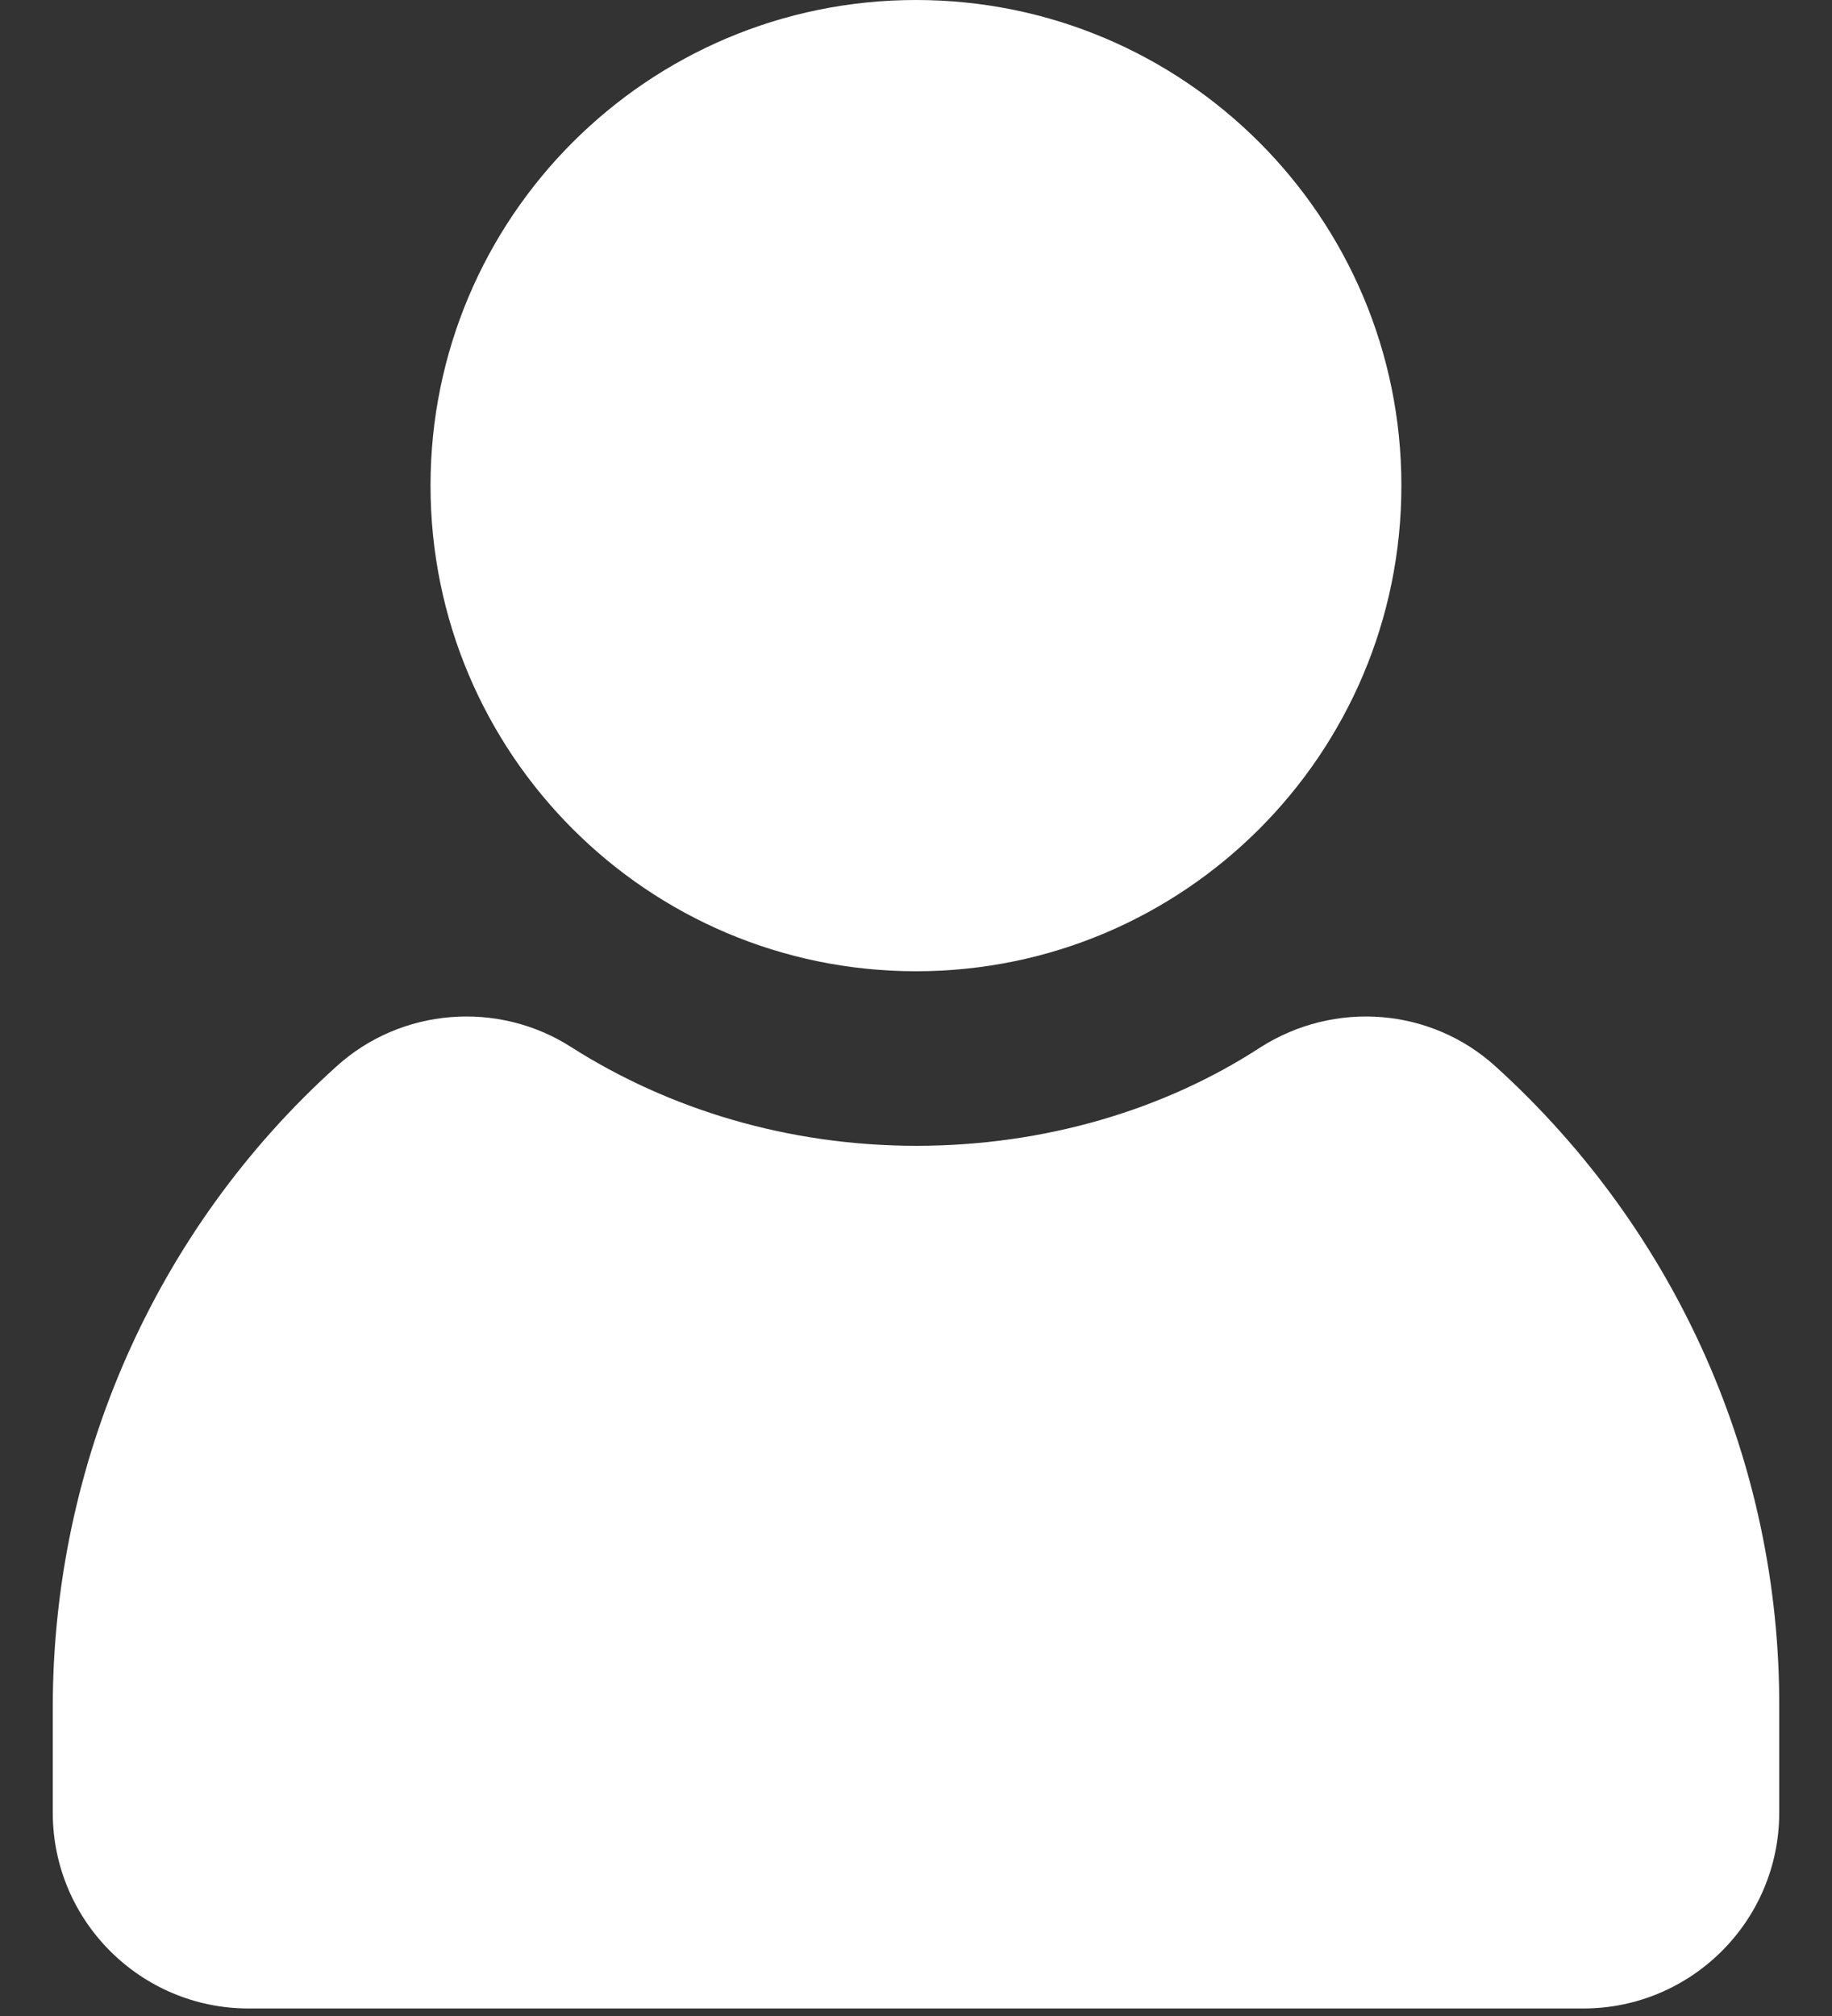 <svg width="20" height="22" viewBox="0 0 20 22" fill="none" xmlns="http://www.w3.org/2000/svg">
<rect x="0" y="0" width="20" height="22" fill="#333333" stroke="none"/>
<path d="M10 12.504C11.408 12.504 12.716 12.109 13.759 11.43C14.57 10.913 15.624 10.995 16.333 11.643C18.309 13.437 19.434 15.97 19.424 18.635V19.78C19.424 20.965 18.461 21.918 17.285 21.918H2.714C1.539 21.918 0.576 20.965 0.576 19.78V18.635C0.576 15.97 1.691 13.426 3.667 11.643C4.376 10.995 5.44 10.913 6.241 11.43C7.294 12.099 8.591 12.504 10.01 12.504H10Z" fill="white"/>
<path d="M10 10.599C12.927 10.599 15.299 8.226 15.299 5.299C15.299 2.373 12.927 0 10 0C7.073 0 4.7 2.373 4.7 5.299C4.7 8.226 7.073 10.599 10 10.599Z" fill="white"/>
</svg>

